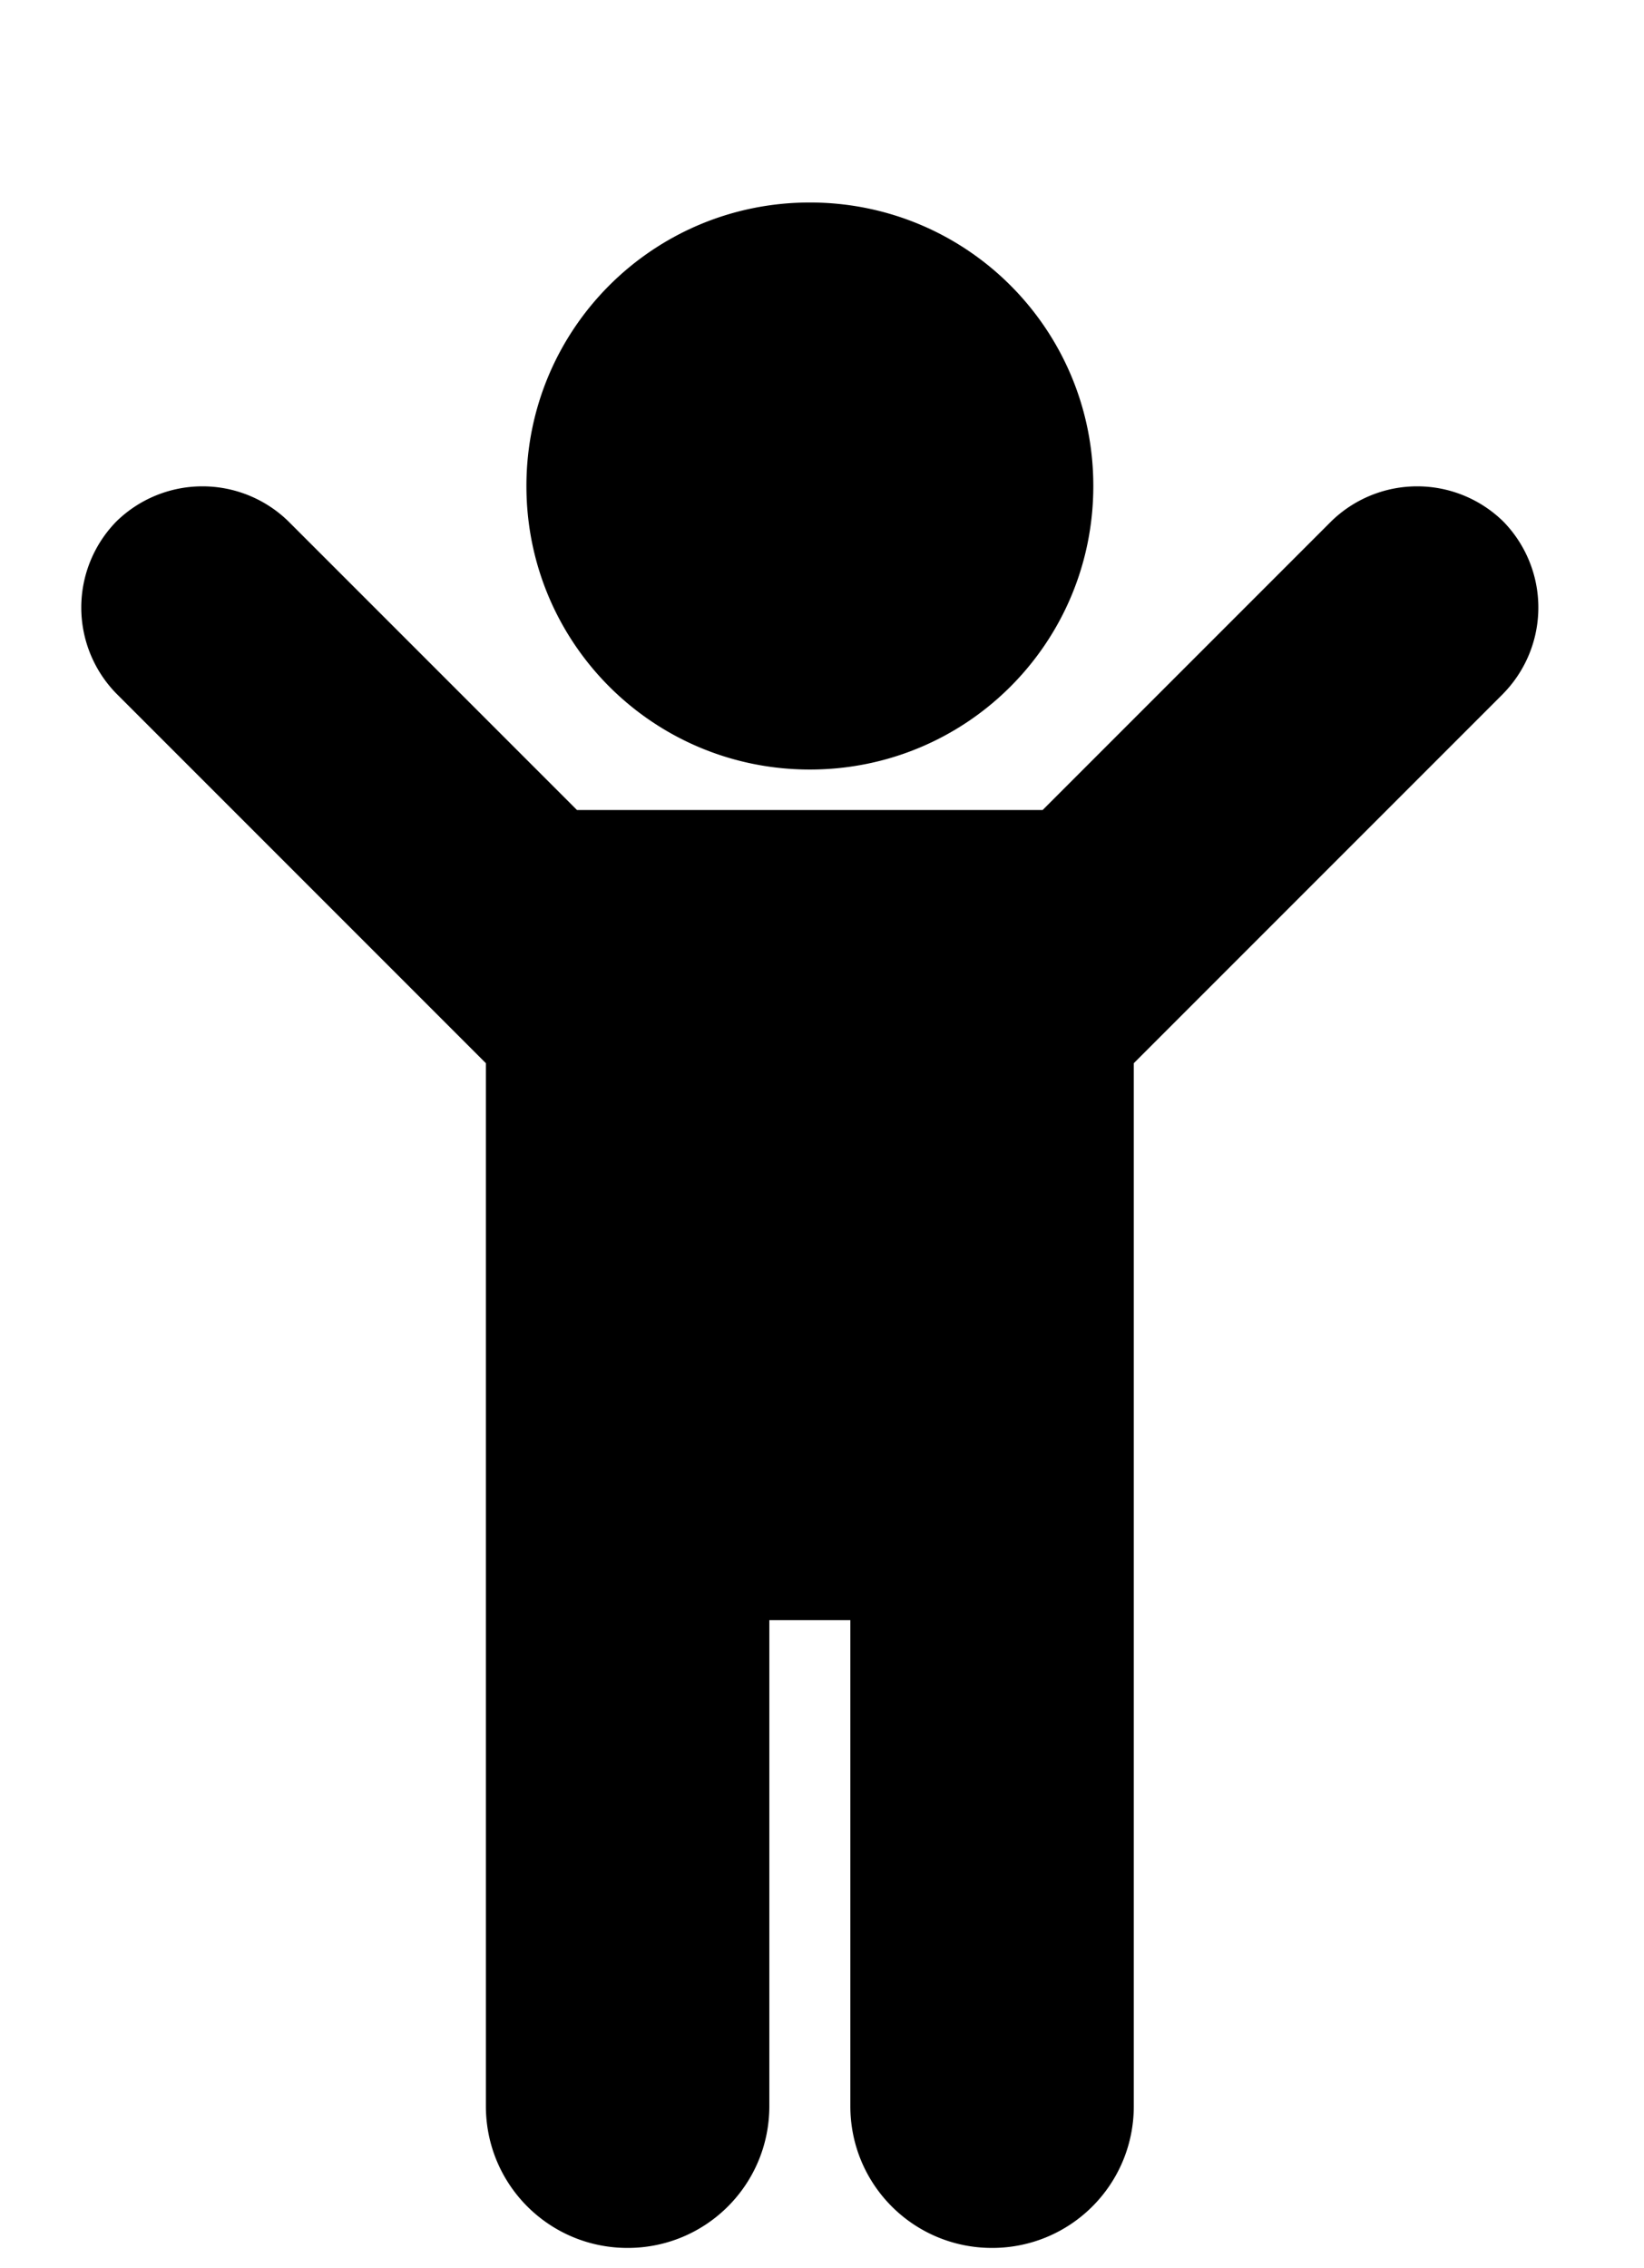 <svg xmlns="http://www.w3.org/2000/svg" width="29" height="40" viewBox="0 0 29 40"><path d="M26.518 12.232 20 18.75v18.393c0 1.384-1.116 2.5-2.5 2.5s-2.5-1.116-2.5-2.5v-8.571h-1.429v8.571c0 1.384-1.116 2.5-2.5 2.5s-2.5-1.116-2.5-2.5V18.75l-6.518-6.518a2.17 2.17 0 0 1 0-3.036 2.17 2.17 0 0 1 3.036 0l5.089 5.089h8.214l5.089-5.089a2.17 2.17 0 0 1 3.036 0 2.17 2.17 0 0 1 0 3.036zm-7.232-3.661c0 2.768-2.232 5-5 5s-5-2.232-5-5 2.232-5 5-5 5 2.232 5 5z"/></svg>